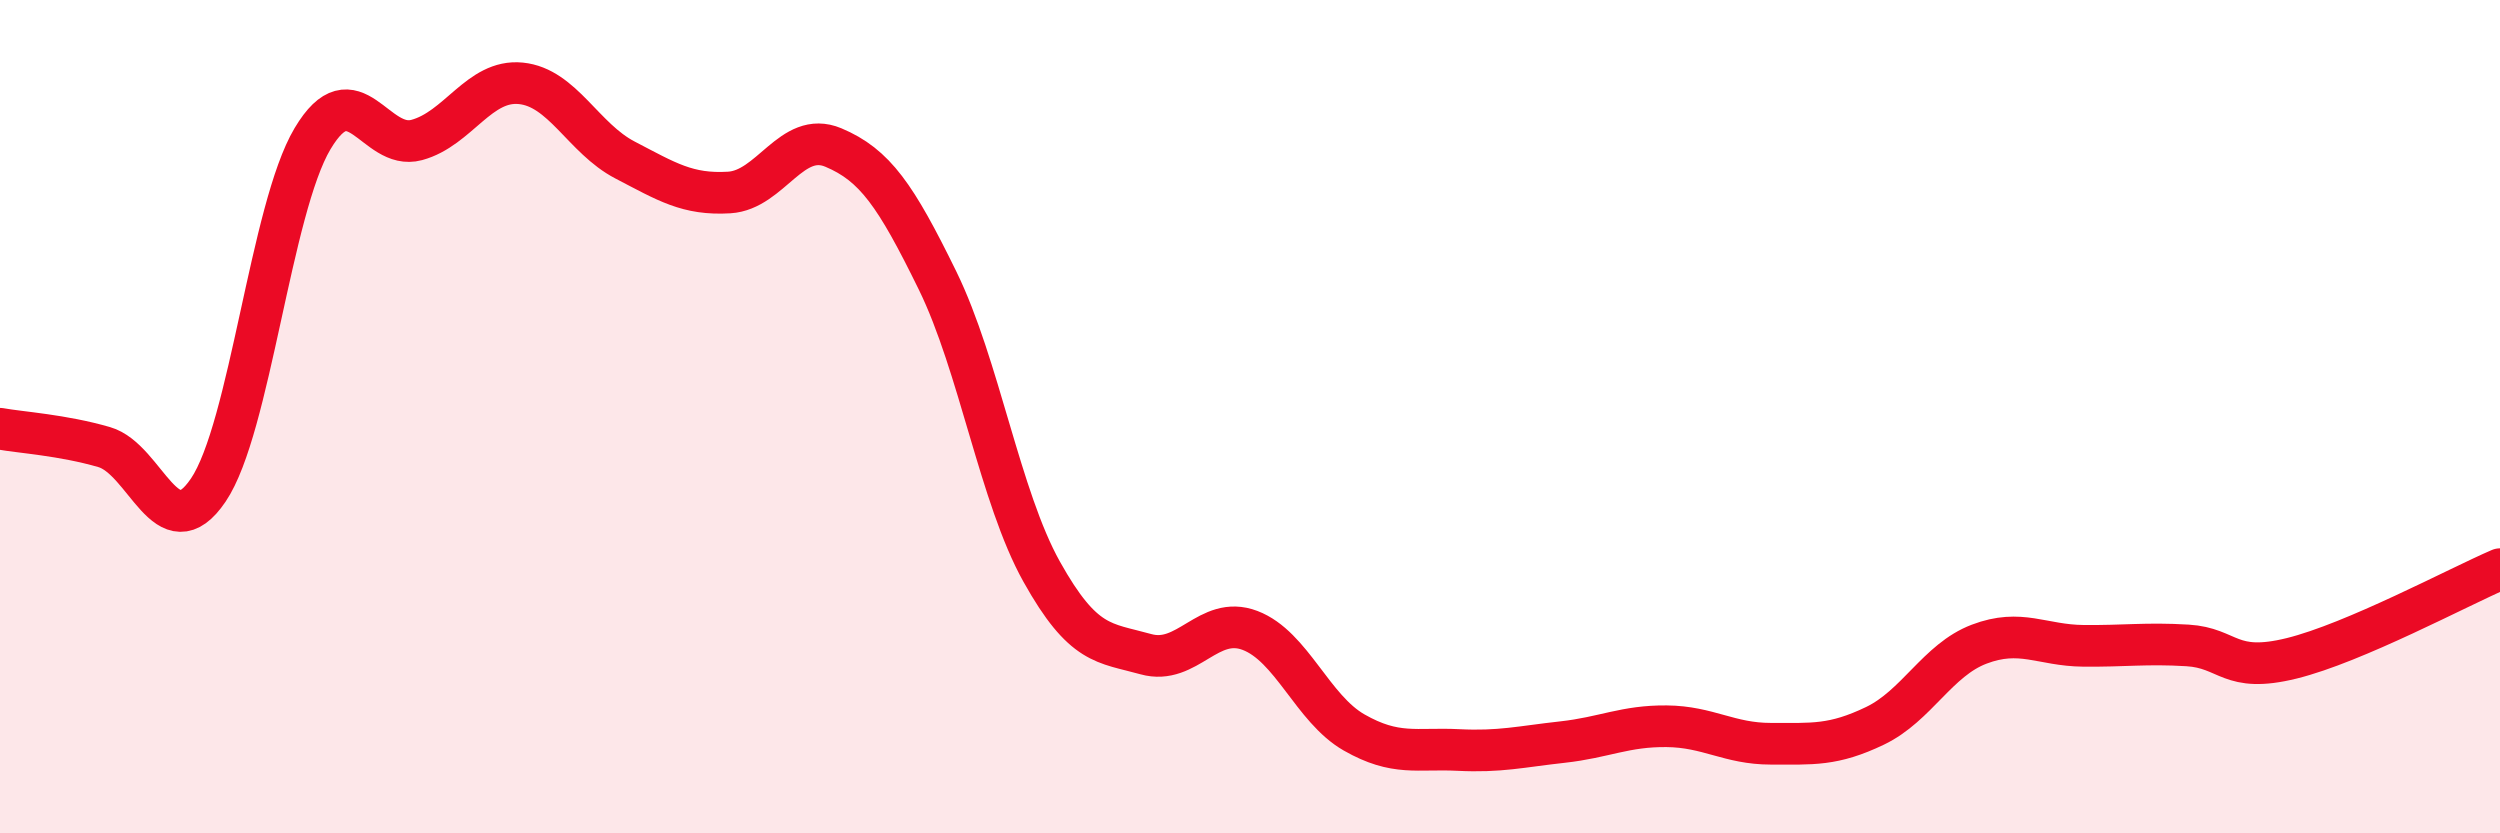 
    <svg width="60" height="20" viewBox="0 0 60 20" xmlns="http://www.w3.org/2000/svg">
      <path
        d="M 0,10.29 C 0.5,10.38 1.5,10.44 2.5,10.73 C 3.5,11.02 4,13.24 5,11.76 C 6,10.28 6.5,5.01 7.5,3.33 C 8.5,1.65 9,3.63 10,3.36 C 11,3.09 11.5,1.9 12.5,2 C 13.5,2.1 14,3.32 15,3.84 C 16,4.36 16.5,4.68 17.5,4.62 C 18.5,4.56 19,3.12 20,3.54 C 21,3.96 21.5,4.69 22.5,6.73 C 23.5,8.77 24,11.93 25,13.72 C 26,15.51 26.5,15.42 27.5,15.7 C 28.5,15.98 29,14.75 30,15.13 C 31,15.51 31.5,17.01 32.5,17.58 C 33.5,18.15 34,17.95 35,18 C 36,18.05 36.5,17.92 37.5,17.81 C 38.5,17.7 39,17.42 40,17.43 C 41,17.44 41.5,17.85 42.5,17.85 C 43.5,17.85 44,17.9 45,17.42 C 46,16.94 46.5,15.84 47.5,15.46 C 48.5,15.08 49,15.49 50,15.5 C 51,15.51 51.5,15.43 52.5,15.49 C 53.5,15.55 53.5,16.17 55,15.8 C 56.5,15.43 59,14.09 60,13.66L60 20L0 20Z"
        fill="#EB0A25"
        opacity="0.1"
        stroke-linecap="round"
        stroke-linejoin="round"
      />
      <path
        d="M 0,10.29 C 0.5,10.38 1.5,10.44 2.5,10.73 C 3.5,11.02 4,13.24 5,11.76 C 6,10.28 6.5,5.01 7.5,3.33 C 8.5,1.65 9,3.63 10,3.36 C 11,3.09 11.5,1.9 12.5,2 C 13.5,2.1 14,3.32 15,3.84 C 16,4.36 16.5,4.68 17.5,4.62 C 18.5,4.56 19,3.12 20,3.54 C 21,3.96 21.5,4.69 22.5,6.73 C 23.5,8.77 24,11.93 25,13.72 C 26,15.51 26.5,15.42 27.5,15.7 C 28.5,15.98 29,14.75 30,15.13 C 31,15.51 31.5,17.01 32.5,17.58 C 33.5,18.15 34,17.95 35,18 C 36,18.05 36.5,17.92 37.5,17.81 C 38.5,17.7 39,17.42 40,17.43 C 41,17.44 41.5,17.85 42.5,17.85 C 43.5,17.85 44,17.9 45,17.42 C 46,16.94 46.5,15.84 47.5,15.46 C 48.5,15.08 49,15.49 50,15.5 C 51,15.51 51.5,15.43 52.5,15.49 C 53.5,15.55 53.5,16.17 55,15.8 C 56.5,15.43 59,14.09 60,13.66"
        stroke="#EB0A25"
        stroke-width="1"
        fill="none"
        stroke-linecap="round"
        stroke-linejoin="round"
      />
    </svg>
  